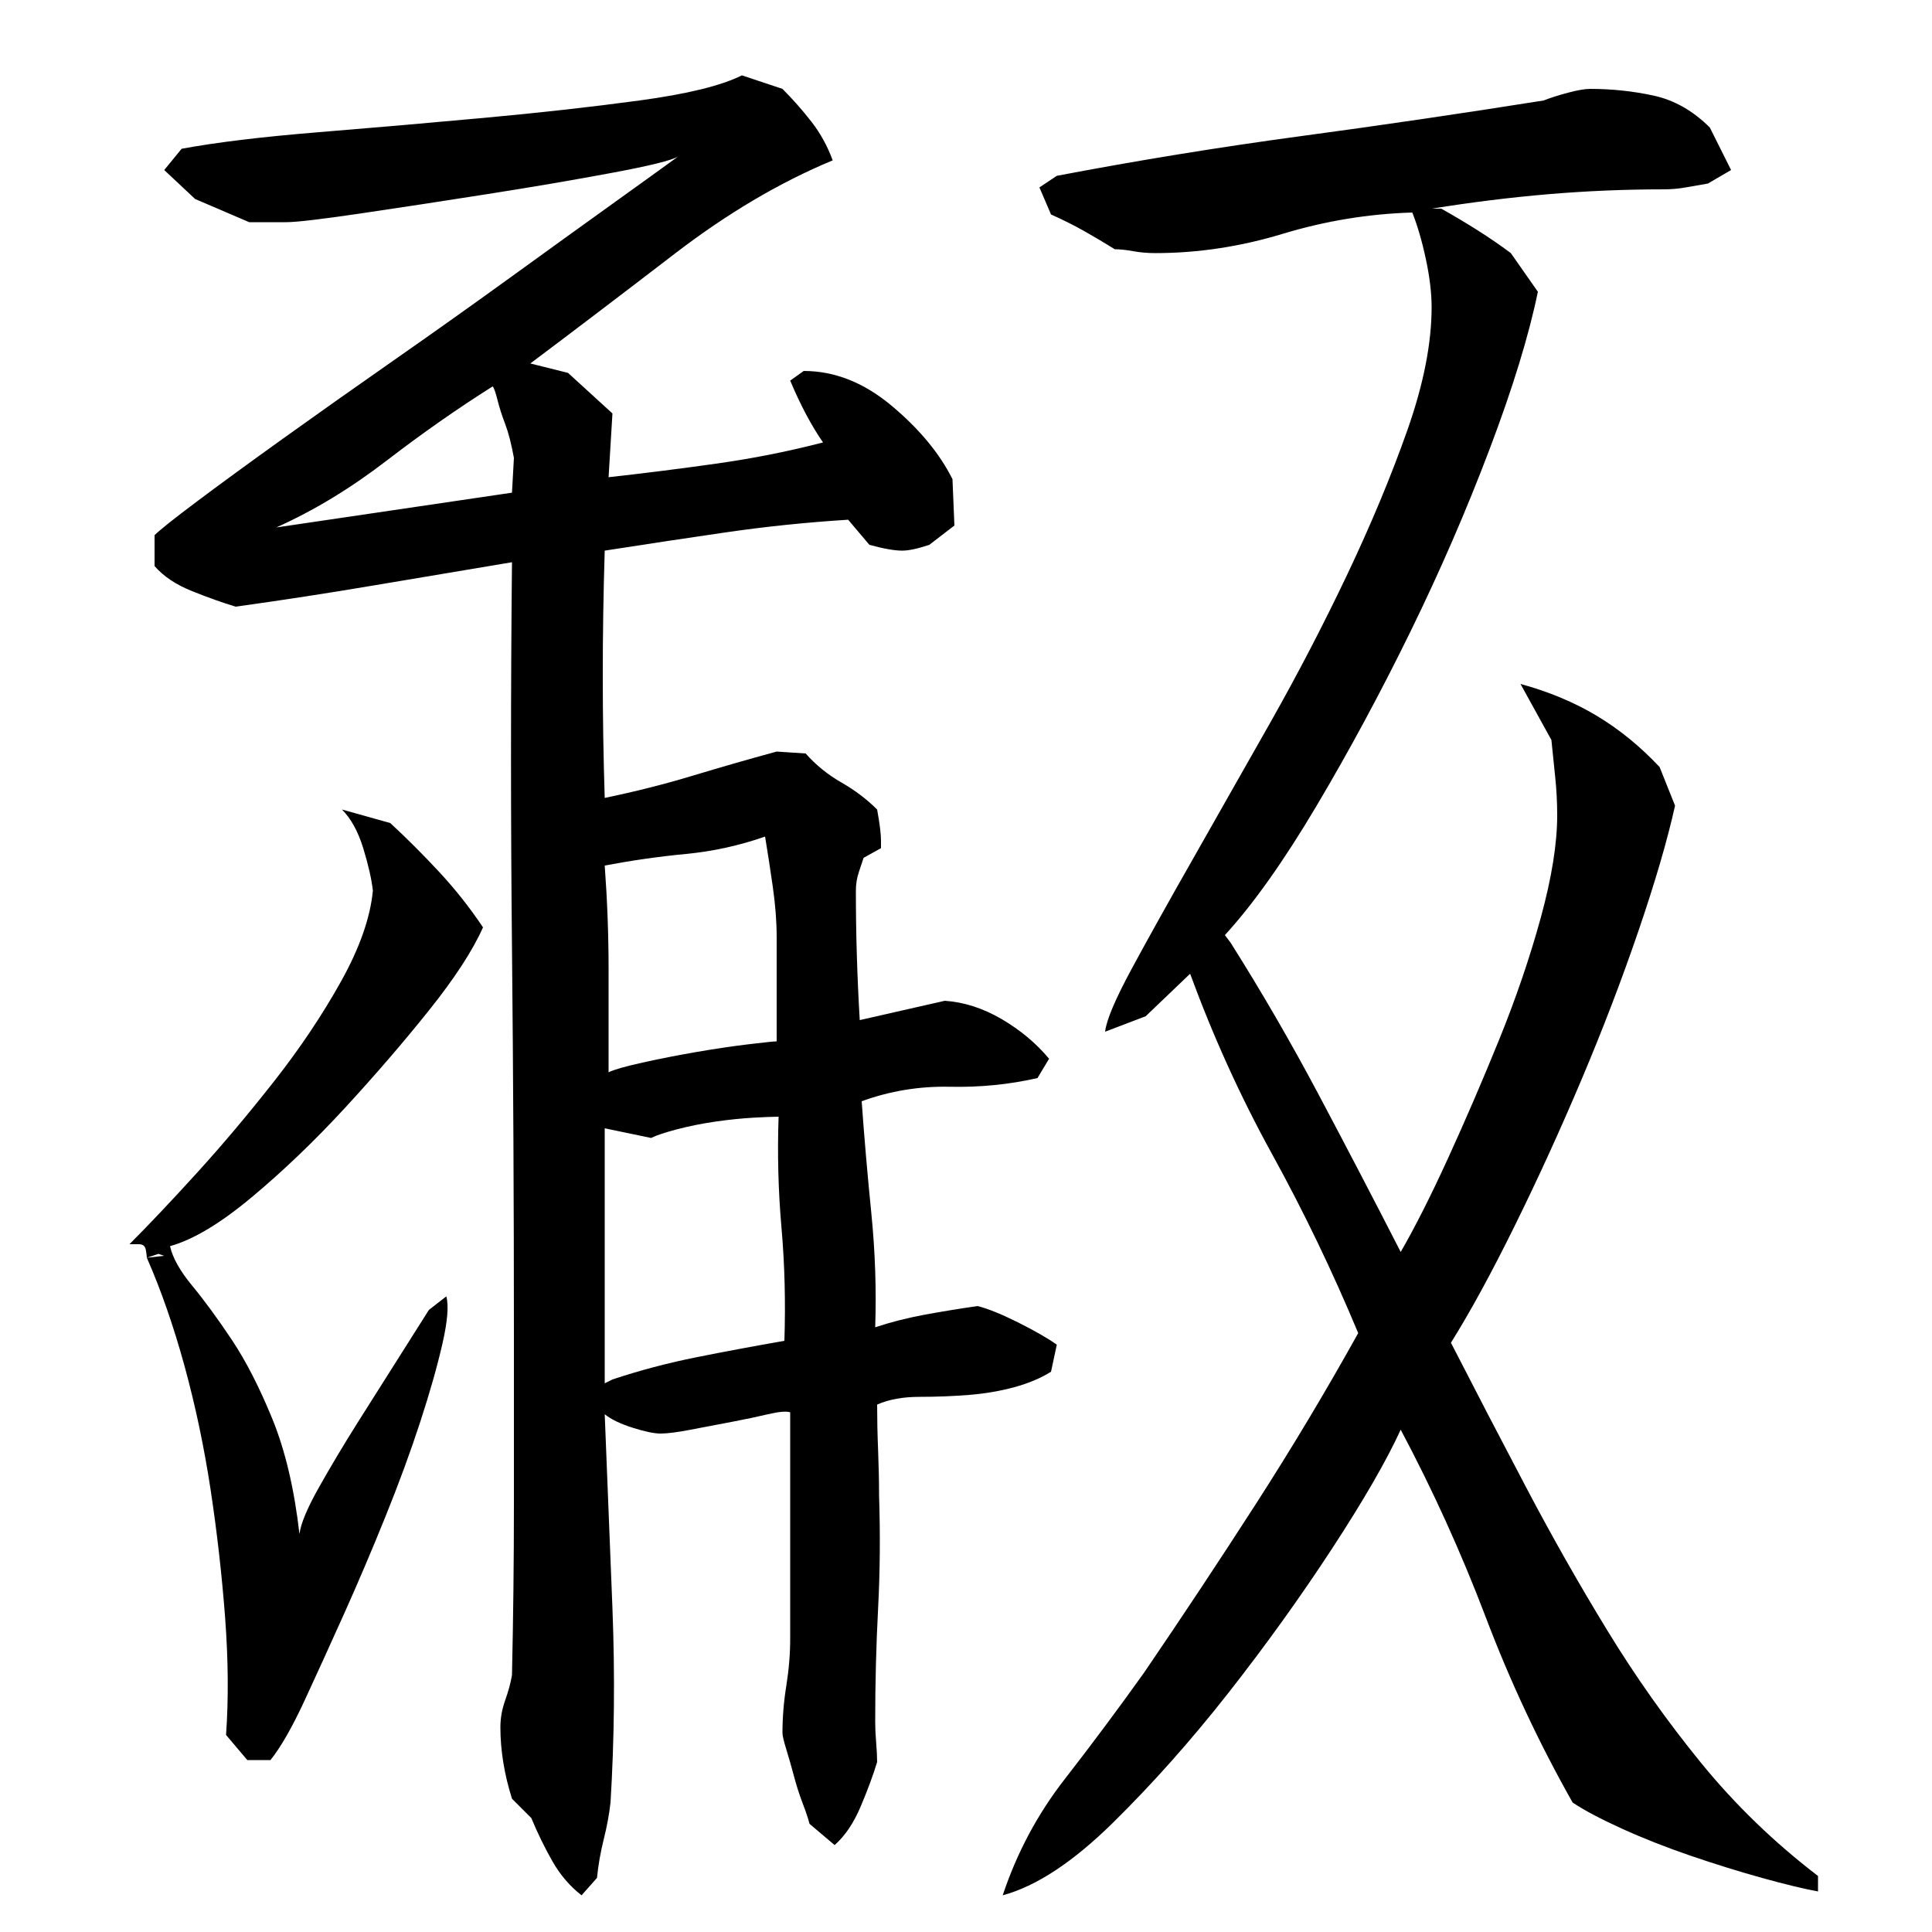 <?xml version="1.0" encoding="utf-8"?>
<!-- Generator: Adobe Illustrator 16.0.0, SVG Export Plug-In . SVG Version: 6.00 Build 0)  -->
<!DOCTYPE svg PUBLIC "-//W3C//DTD SVG 1.1//EN" "http://www.w3.org/Graphics/SVG/1.1/DTD/svg11.dtd">
<svg version="1.1" id="图层_1" xmlns="http://www.w3.org/2000/svg" xmlns:xlink="http://www.w3.org/1999/xlink" x="0px" y="0px"
	 width="1000px" height="1000px" viewBox="0 0 1000 1000" enable-background="new 0 0 1000 1000" xml:space="preserve">
<path d="M250.002,480.006c-5.344,12-14.672,26.344-28,43c-13.344,16.672-27.844,33.5-43.5,50.5c-15.672,17-31.672,32.344-48,46
	c-16.344,13.672-30.5,22.172-42.5,25.5c1.328,6,5.156,12.844,11.5,20.5c6.328,7.672,13.156,17,20.5,28c7.328,11,14.328,24.672,21,41
	c6.656,16.344,11.328,36.172,14,59.5c0.656-5.328,4-13.328,10-24c6-10.656,12.656-21.828,20-33.5c7.328-11.656,14.5-23,21.5-34
	s12.156-19.156,15.5-24.5l9-7c1.328,4.672,0.656,12.844-2,24.5c-2.672,11.672-6.5,25.172-11.5,40.5c-5,15.344-11,31.672-18,49
	c-7,17.344-14.172,34.172-21.5,50.5c-7.344,16.344-14.172,31.344-20.5,45c-6.344,13.656-12.172,23.828-17.5,30.5h-12l-11-13
	c1.328-18.656,1.156-39-0.5-61c-1.672-22-4.172-44-7.5-66c-3.344-22-7.844-43.328-13.5-64c-5.672-20.656-12.172-39.328-19.5-56l9-1
	l-3-1l-6,2c0-0.656-0.172-2-0.5-4c-0.344-2-1.5-3-3.5-3h-5c10-10,21.656-22.328,35-37c13.328-14.656,26.656-30.5,40-47.5
	c13.328-17,24.828-34.156,34.5-51.5c9.656-17.328,15.156-33,16.5-47c-0.672-6-2.344-13.328-5-22c-2.672-8.656-6.344-15.328-11-20
	l25,7c8.656,8,17.156,16.5,25.5,25.5C235.83,460.506,243.33,470.006,250.002,480.006z M266.002,691.006
	c0-67.328-0.344-134.156-1-200.5c-0.672-66.328-0.672-132.828,0-199.5c-24,4-47.844,8-71.5,12c-23.672,4-47.5,7.672-71.5,11
	c-6.672-2-14.172-4.656-22.5-8c-8.344-3.328-14.844-7.656-19.5-13v-16c2.656-2.656,10-8.5,22-17.5s26.828-19.828,44.5-32.5
	c17.656-12.656,37-26.328,58-41c21-14.656,41.156-29,60.5-43c19.328-14,36.656-26.5,52-37.5c15.328-11,26.656-19.156,34-24.5
	c-3.344,2-14.844,4.844-34.5,8.5c-19.672,3.672-41.172,7.344-64.5,11c-23.344,3.672-45.172,7-65.5,10c-20.344,3-33.172,4.5-38.5,4.5
	h-19l-28-12l-16-15l9-11c18-3.328,41.328-6.156,70-8.5c28.656-2.328,57.5-4.828,86.5-7.5c29-2.656,55.828-5.656,80.5-9
	c24.656-3.328,42.328-7.656,53-13l21,7c5.328,5.344,10.328,11,15,17c4.656,6,8.328,12.672,11,20c-27.344,11.344-54.672,27.5-82,48.5
	c-27.344,21-53,40.5-77,58.5l2-2l20,5l23,21l-2,33c18-2,36.5-4.328,55.5-7c19-2.656,37.5-6.328,55.5-11
	c-6-8.656-11.672-19.328-17-32l7-5c16,0,31.156,6,45.5,18c14.328,12,24.828,24.672,31.5,38l1,24l-13,10c-6,2-10.672,3-14,3
	c-4,0-9.672-1-17-3l-11-13c-21.344,1.344-42.344,3.5-63,6.5c-20.672,3-41.672,6.172-63,9.5c-1.344,43.344-1.344,86,0,128
	c16-3.328,31.156-7.156,45.5-11.5c14.328-4.328,28.828-8.5,43.5-12.5l15,1c5.328,6,11.5,11,18.5,15s13.156,8.672,18.5,14
	c1.328,7.344,2,12.672,2,16v4l-9,5c-0.672,2-1.5,4.5-2.5,7.5s-1.5,6.172-1.5,9.5c0,11.344,0.156,22.5,0.5,33.5
	c0.328,11,0.828,22.172,1.5,33.5l44-10c10,0.672,19.828,3.844,29.5,9.5c9.656,5.672,17.828,12.5,24.5,20.5l-6,10
	c-14.672,3.344-29.844,4.844-45.5,4.5c-15.672-0.328-30.844,2.172-45.5,7.5c1.328,18.672,3,38,5,58s2.656,39.672,2,59
	c8-2.656,16.5-4.828,25.5-6.5c9-1.656,18.156-3.156,27.5-4.5c5.328,1.344,12.328,4.172,21,8.5c8.656,4.344,15.328,8.172,20,11.5
	l-3,14c-5.344,3.344-11.672,6-19,8c-7.344,2-15.172,3.344-23.5,4c-8.344,0.672-16.844,1-25.5,1c-8.672,0-16,1.344-22,4
	c0,7.344,0.156,15.172,0.5,23.5c0.328,8.344,0.5,16.172,0.5,23.5c0.656,20,0.5,39.5-0.5,58.5s-1.5,38.5-1.5,58.5
	c0,3.328,0.156,7,0.5,11c0.328,4,0.5,7.328,0.5,10c-2,6.656-4.844,14.328-8.5,23c-3.672,8.656-8.172,15.328-13.5,20l-13-11
	c-0.672-2.672-1.844-6.172-3.5-10.5c-1.672-4.344-3.172-9-4.5-14c-1.344-5-2.672-9.672-4-14c-1.344-4.344-2-7.172-2-8.5
	c0-8,0.656-16.156,2-24.5c1.328-8.328,2-16.5,2-24.5v-99v-18c-2-0.656-5.844-0.328-11.5,1c-5.672,1.344-12,2.672-19,4
	c-7,1.344-14,2.672-21,4c-7,1.344-12.172,2-15.5,2c-3.344,0-8.172-1-14.5-3c-6.344-2-11.172-4.328-14.5-7
	c1.328,32.672,2.656,66.172,4,100.5c1.328,34.344,1,67.828-1,100.5c-0.672,6-1.844,12.328-3.5,19c-1.672,6.656-2.844,13.328-3.5,20
	l-8,9c-6-4.672-11-10.5-15-17.5s-7.672-14.5-11-22.5l-10-10c-4-12.672-6-25-6-37c0-4.672,0.828-9.328,2.5-14
	c1.656-4.656,2.828-9,3.5-13c0.656-29.328,1-58.828,1-88.5C266.002,748.85,266.002,719.678,266.002,691.006z M255.002,200.006
	c-18,11.344-36.344,24.172-55,38.5c-18.672,14.344-37.672,25.844-57,34.5l122-18l1-18c-1.344-7.328-2.844-13.156-4.5-17.5
	c-1.672-4.328-3-8.5-4-12.5S255.658,200.678,255.002,200.006z M313.002,448.006c1.328,18,2,35.844,2,53.5c0,17.672,0,35.5,0,53.5
	c2.656-1.328,8.5-3,17.5-5s18.328-3.828,28-5.5c9.656-1.656,18.656-3,27-4c8.328-1,13.156-1.5,14.5-1.5v-54c0-8-0.672-16.656-2-26
	c-1.344-9.328-2.672-18-4-26c-13.344,4.672-27,7.672-41,9C341.002,443.35,327.002,445.35,313.002,448.006z M406.002,694.006
	c0.656-20,0.156-39.5-1.5-58.5c-1.672-19-2.172-38.156-1.5-57.5c-2.672,0-7,0.172-13,0.5c-6,0.344-12.5,1-19.5,2s-13.672,2.344-20,4
	c-6.344,1.672-10.844,3.172-13.5,4.5l-24-5v132l4-2c14-4.656,28.5-8.5,43.5-11.5S390.658,696.678,406.002,694.006z M725.002,740.006
	c-7.344,16-19.172,36.5-35.5,61.5c-16.344,25-34.172,49.844-53.5,74.5c-19.344,24.656-39.344,47.156-60,67.5
	c-20.672,20.328-39.672,32.828-57,37.5c7.328-22,18-42,32-60s27.656-36.328,41-55c20-29.328,39.328-58.5,58-87.5
	c18.656-29,36.328-58.5,53-88.5c-13.344-32-28.172-62.828-44.5-92.5c-16.344-29.656-30.5-60.828-42.5-93.5l-23,22l-21,8
	c0.656-6,5.328-17,14-33c8.656-16,19.156-34.828,31.5-56.5c12.328-21.656,25.656-45.156,40-70.5c14.328-25.328,27.656-51,40-77
	c12.328-26,22.656-50.828,31-74.5c8.328-23.656,12.5-44.828,12.5-63.5c0-7.328-1-15.656-3-25c-2-9.328-4.344-17.328-7-24
	c-22.672,0.672-45,4.344-67,11c-22,6.672-44,10-66,10c-4,0-7.844-0.328-11.5-1c-3.672-0.656-6.844-1-9.5-1
	c-5.344-3.328-10.672-6.5-16-9.5c-5.344-3-11-5.828-17-8.5l-6-14l9-6c42-8,84-14.828,126-20.5c42-5.656,84-11.828,126-18.5
	c3.328-1.328,7.5-2.656,12.5-4c5-1.328,8.828-2,11.5-2c11.328,0,22.328,1.172,33,3.5c10.656,2.344,20.328,7.844,29,16.5l11,22l-12,7
	c-4,0.672-7.844,1.344-11.5,2c-3.672,0.672-7.5,1-11.5,1c-20,0-39.844,0.844-59.5,2.5c-19.672,1.672-39.844,4.172-60.5,7.5h5
	c6,3.344,12.156,7,18.5,11c6.328,4,12.156,8,17.5,12l14,20c-4.672,22.672-13,49.844-25,81.5c-12,31.672-25.672,63.172-41,94.5
	c-15.344,31.344-31.5,61.344-48.5,90c-17,28.672-32.844,51-47.5,67l3,4c16,25.344,31.156,51.5,45.5,78.5
	c14.328,27,28.5,54.172,42.5,81.5c7.328-12.656,15.5-28.828,24.5-48.5c9-19.656,17.828-40.156,26.5-61.5
	c8.656-21.328,15.828-42.328,21.5-63c5.656-20.656,8.5-38.328,8.5-53c0-6.656-0.344-13.156-1-19.5c-0.672-6.328-1.344-12.828-2-19.5
	l-16-29c14.656,4,27.828,9.5,39.5,16.5c11.656,7,22.5,15.844,32.5,26.5l8,20c-4,18-10.344,39.672-19,65
	c-8.672,25.344-18.5,51-29.5,77s-22.5,51.172-34.5,75.5c-12,24.344-23,44.5-33,60.5c12.656,24.672,25.656,49.672,39,75
	c13.328,25.344,27.328,50,42,74c14.656,24,30.828,46.828,48.5,68.5c17.656,21.656,37.828,41.156,60.5,58.5v8
	c-7.344-1.344-17-3.672-29-7c-12-3.344-24.344-7.172-37-11.5c-12.672-4.344-24.5-9-35.5-14s-19.5-9.5-25.5-13.5
	c-17.344-30.672-32.344-62.656-45-96C756.33,803.678,741.658,771.35,725.002,740.006z"/>
</svg>
